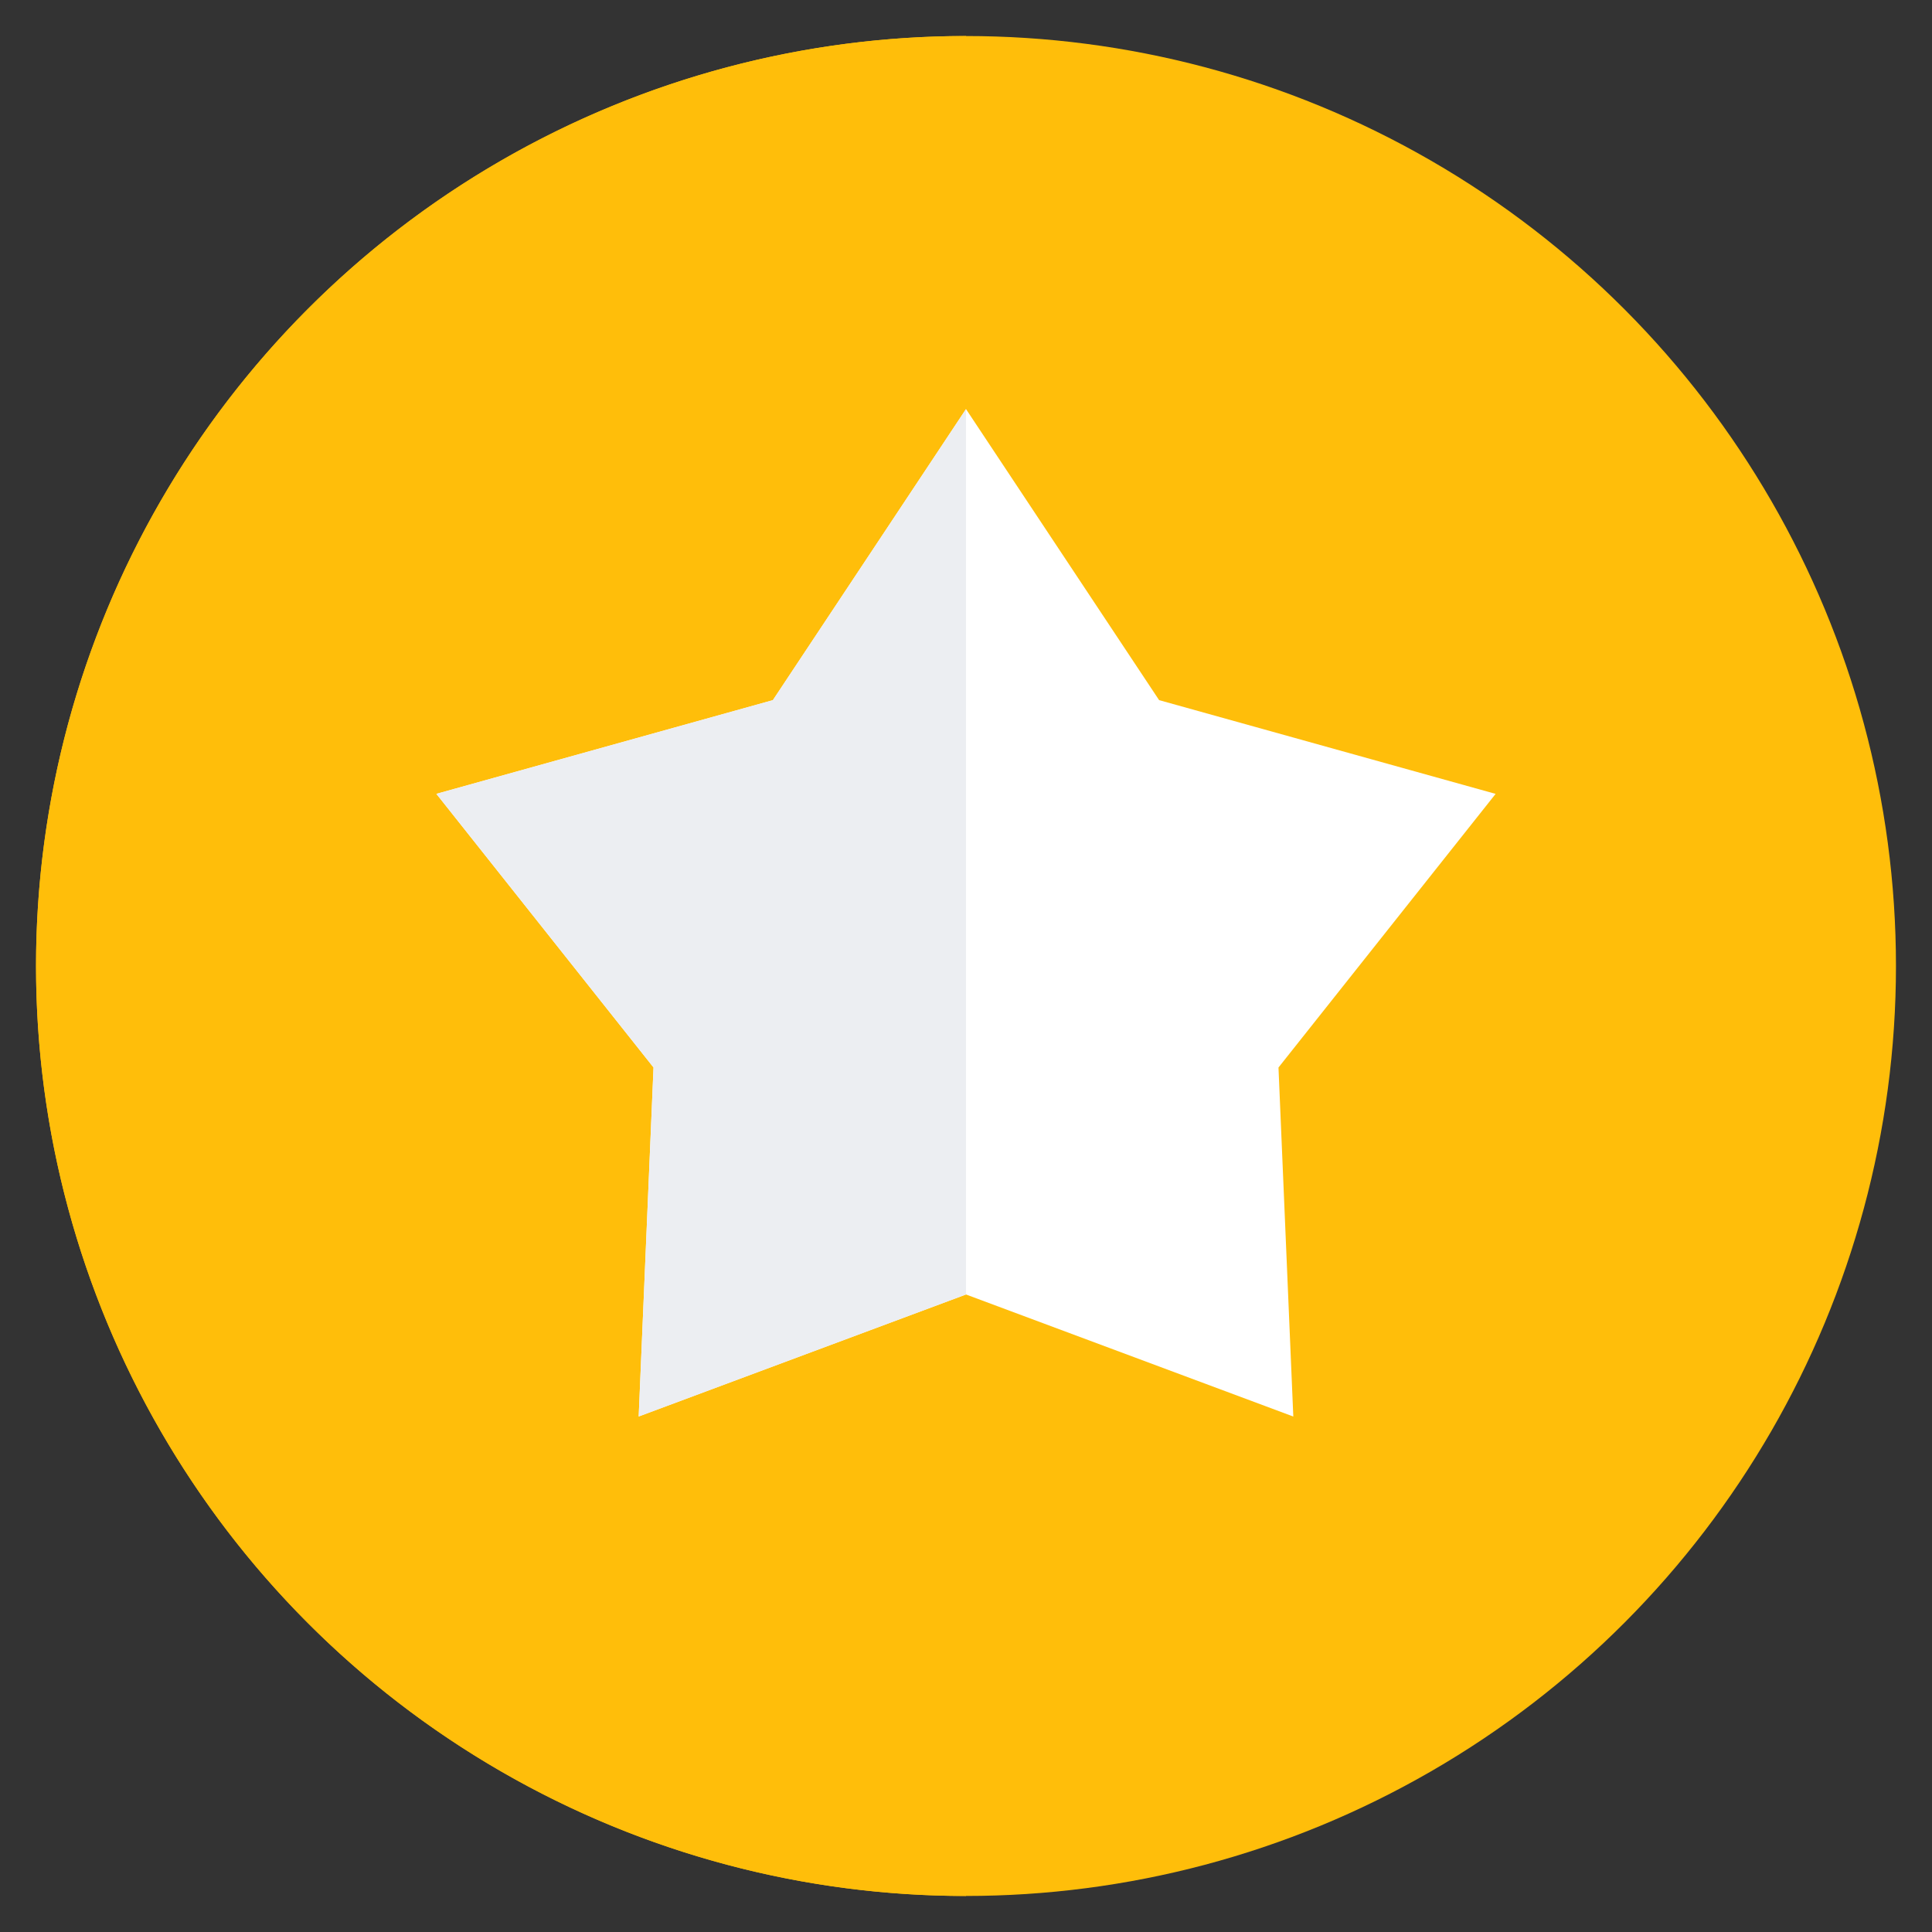 <svg width="46" height="46" fill="none" xmlns="http://www.w3.org/2000/svg"><rect width="100%" height="100%" fill="#333333" stroke="none"/><circle cx="23" cy="23" r="22.142" fill="#FFBE0A"/><path d="M23 45.142A22.142 22.142 0 0 1 23 .858v44.284Z" fill="#FFBE0A" style="mix-blend-mode:multiply"/><path d="m23 9.74 4.598 6.93 8.012 2.232-5.17 6.515.353 8.31L23 30.821l-7.793 2.904.353-8.31-5.17-6.514 8.012-2.231L23 9.74Z" fill="#fff"/><path d="m23 9.74-4.598 6.93-8.012 2.232 5.17 6.515-.353 8.31L23 30.821V9.741Z" fill="#ECEEF2"/></svg>